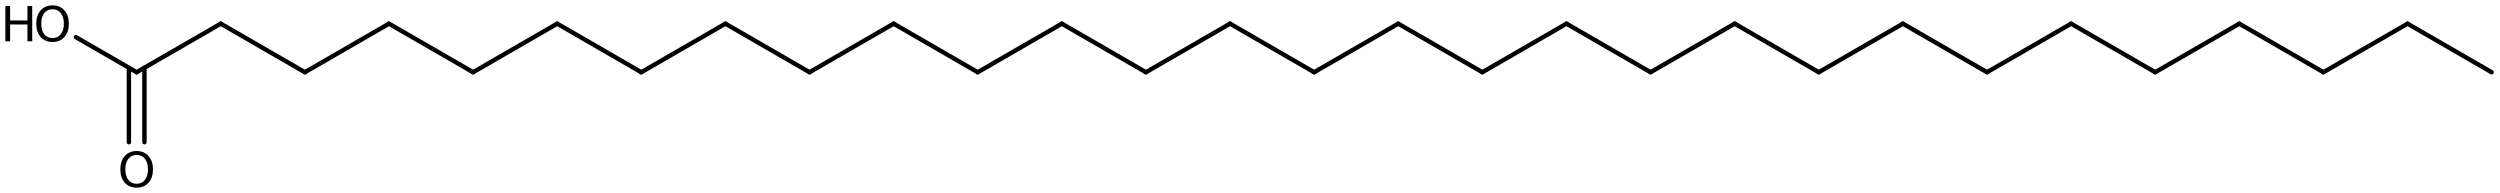 <?xml version='1.0' encoding='UTF-8'?>
<!DOCTYPE svg PUBLIC "-//W3C//DTD SVG 1.1//EN" "http://www.w3.org/Graphics/SVG/1.1/DTD/svg11.dtd">
<svg version='1.2' xmlns='http://www.w3.org/2000/svg' xmlns:xlink='http://www.w3.org/1999/xlink' width='261.539mm' height='20.192mm' viewBox='0 0 261.539 20.192'>
  <desc>Generated by the Chemistry Development Kit (http://github.com/cdk)</desc>
  <g stroke-linecap='round' stroke-linejoin='round' stroke='#000000' stroke-width='.462' fill='#000000'>
    <rect x='.0' y='.0' width='262.0' height='21.0' fill='#FFFFFF' stroke='none'/>
    <g id='mol1' class='mol'>
      <line id='mol1bnd1' class='bond' x1='260.663' y1='7.556' x2='251.865' y2='2.476'/>
      <line id='mol1bnd2' class='bond' x1='251.865' y1='2.476' x2='243.066' y2='7.556'/>
      <line id='mol1bnd3' class='bond' x1='243.066' y1='7.556' x2='234.267' y2='2.476'/>
      <line id='mol1bnd4' class='bond' x1='234.267' y1='2.476' x2='225.468' y2='7.556'/>
      <line id='mol1bnd5' class='bond' x1='225.468' y1='7.556' x2='216.669' y2='2.476'/>
      <line id='mol1bnd6' class='bond' x1='216.669' y1='2.476' x2='207.87' y2='7.556'/>
      <line id='mol1bnd7' class='bond' x1='207.87' y1='7.556' x2='199.072' y2='2.476'/>
      <line id='mol1bnd8' class='bond' x1='199.072' y1='2.476' x2='190.273' y2='7.556'/>
      <line id='mol1bnd9' class='bond' x1='190.273' y1='7.556' x2='181.474' y2='2.476'/>
      <line id='mol1bnd10' class='bond' x1='181.474' y1='2.476' x2='172.675' y2='7.556'/>
      <line id='mol1bnd11' class='bond' x1='172.675' y1='7.556' x2='163.876' y2='2.476'/>
      <line id='mol1bnd12' class='bond' x1='163.876' y1='2.476' x2='155.078' y2='7.556'/>
      <line id='mol1bnd13' class='bond' x1='155.078' y1='7.556' x2='146.279' y2='2.476'/>
      <line id='mol1bnd14' class='bond' x1='146.279' y1='2.476' x2='137.48' y2='7.556'/>
      <line id='mol1bnd15' class='bond' x1='137.48' y1='7.556' x2='128.681' y2='2.476'/>
      <line id='mol1bnd16' class='bond' x1='128.681' y1='2.476' x2='119.882' y2='7.556'/>
      <line id='mol1bnd17' class='bond' x1='119.882' y1='7.556' x2='111.083' y2='2.476'/>
      <line id='mol1bnd18' class='bond' x1='111.083' y1='2.476' x2='102.285' y2='7.556'/>
      <line id='mol1bnd19' class='bond' x1='102.285' y1='7.556' x2='93.486' y2='2.476'/>
      <line id='mol1bnd20' class='bond' x1='93.486' y1='2.476' x2='84.687' y2='7.556'/>
      <line id='mol1bnd21' class='bond' x1='84.687' y1='7.556' x2='75.888' y2='2.476'/>
      <line id='mol1bnd22' class='bond' x1='75.888' y1='2.476' x2='67.089' y2='7.556'/>
      <line id='mol1bnd23' class='bond' x1='67.089' y1='7.556' x2='58.291' y2='2.476'/>
      <line id='mol1bnd24' class='bond' x1='58.291' y1='2.476' x2='49.492' y2='7.556'/>
      <line id='mol1bnd25' class='bond' x1='49.492' y1='7.556' x2='40.693' y2='2.476'/>
      <line id='mol1bnd26' class='bond' x1='40.693' y1='2.476' x2='31.894' y2='7.556'/>
      <line id='mol1bnd27' class='bond' x1='31.894' y1='7.556' x2='23.095' y2='2.476'/>
      <line id='mol1bnd28' class='bond' x1='23.095' y1='2.476' x2='14.296' y2='7.556'/>
      <g id='mol1bnd29' class='bond'>
        <line x1='15.109' y1='7.087' x2='15.109' y2='14.877'/>
        <line x1='13.484' y1='7.087' x2='13.484' y2='14.877'/>
      </g>
      <line id='mol1bnd30' class='bond' x1='14.296' y1='7.556' x2='7.939' y2='3.885'/>
      <path id='mol1atm30' class='atom' d='M14.3 16.208q-.548 -.0 -.87 .407q-.317 .401 -.317 1.101q.0 .699 .317 1.107q.322 .401 .87 .401q.541 .0 .857 -.401q.323 -.408 .323 -1.107q-.0 -.7 -.323 -1.101q-.316 -.407 -.857 -.407zM14.3 15.8q.772 .0 1.234 .523q.469 .523 .469 1.393q-.0 .876 -.469 1.399q-.462 .517 -1.234 .517q-.779 -.0 -1.247 -.517q-.463 -.523 -.463 -1.399q.0 -.87 .463 -1.393q.468 -.523 1.247 -.523z' stroke='none'/>
      <g id='mol1atm31' class='atom'>
        <path d='M5.501 .968q-.548 -.0 -.87 .407q-.316 .401 -.316 1.101q-.0 .699 .316 1.107q.322 .401 .87 .401q.541 .0 .857 -.401q.323 -.408 .323 -1.107q-.0 -.7 -.323 -1.101q-.316 -.407 -.857 -.407zM5.501 .56q.772 .0 1.234 .523q.469 .523 .469 1.393q-.0 .876 -.469 1.399q-.462 .517 -1.234 .517q-.779 -.0 -1.247 -.517q-.462 -.523 -.462 -1.399q-.0 -.87 .462 -1.393q.468 -.523 1.247 -.523z' stroke='none'/>
        <path d='M.56 .627h.499v1.514h1.812v-1.514h.499v3.692h-.499v-1.758h-1.812v1.758h-.499v-3.692z' stroke='none'/>
      </g>
    </g>
  </g>
</svg>
